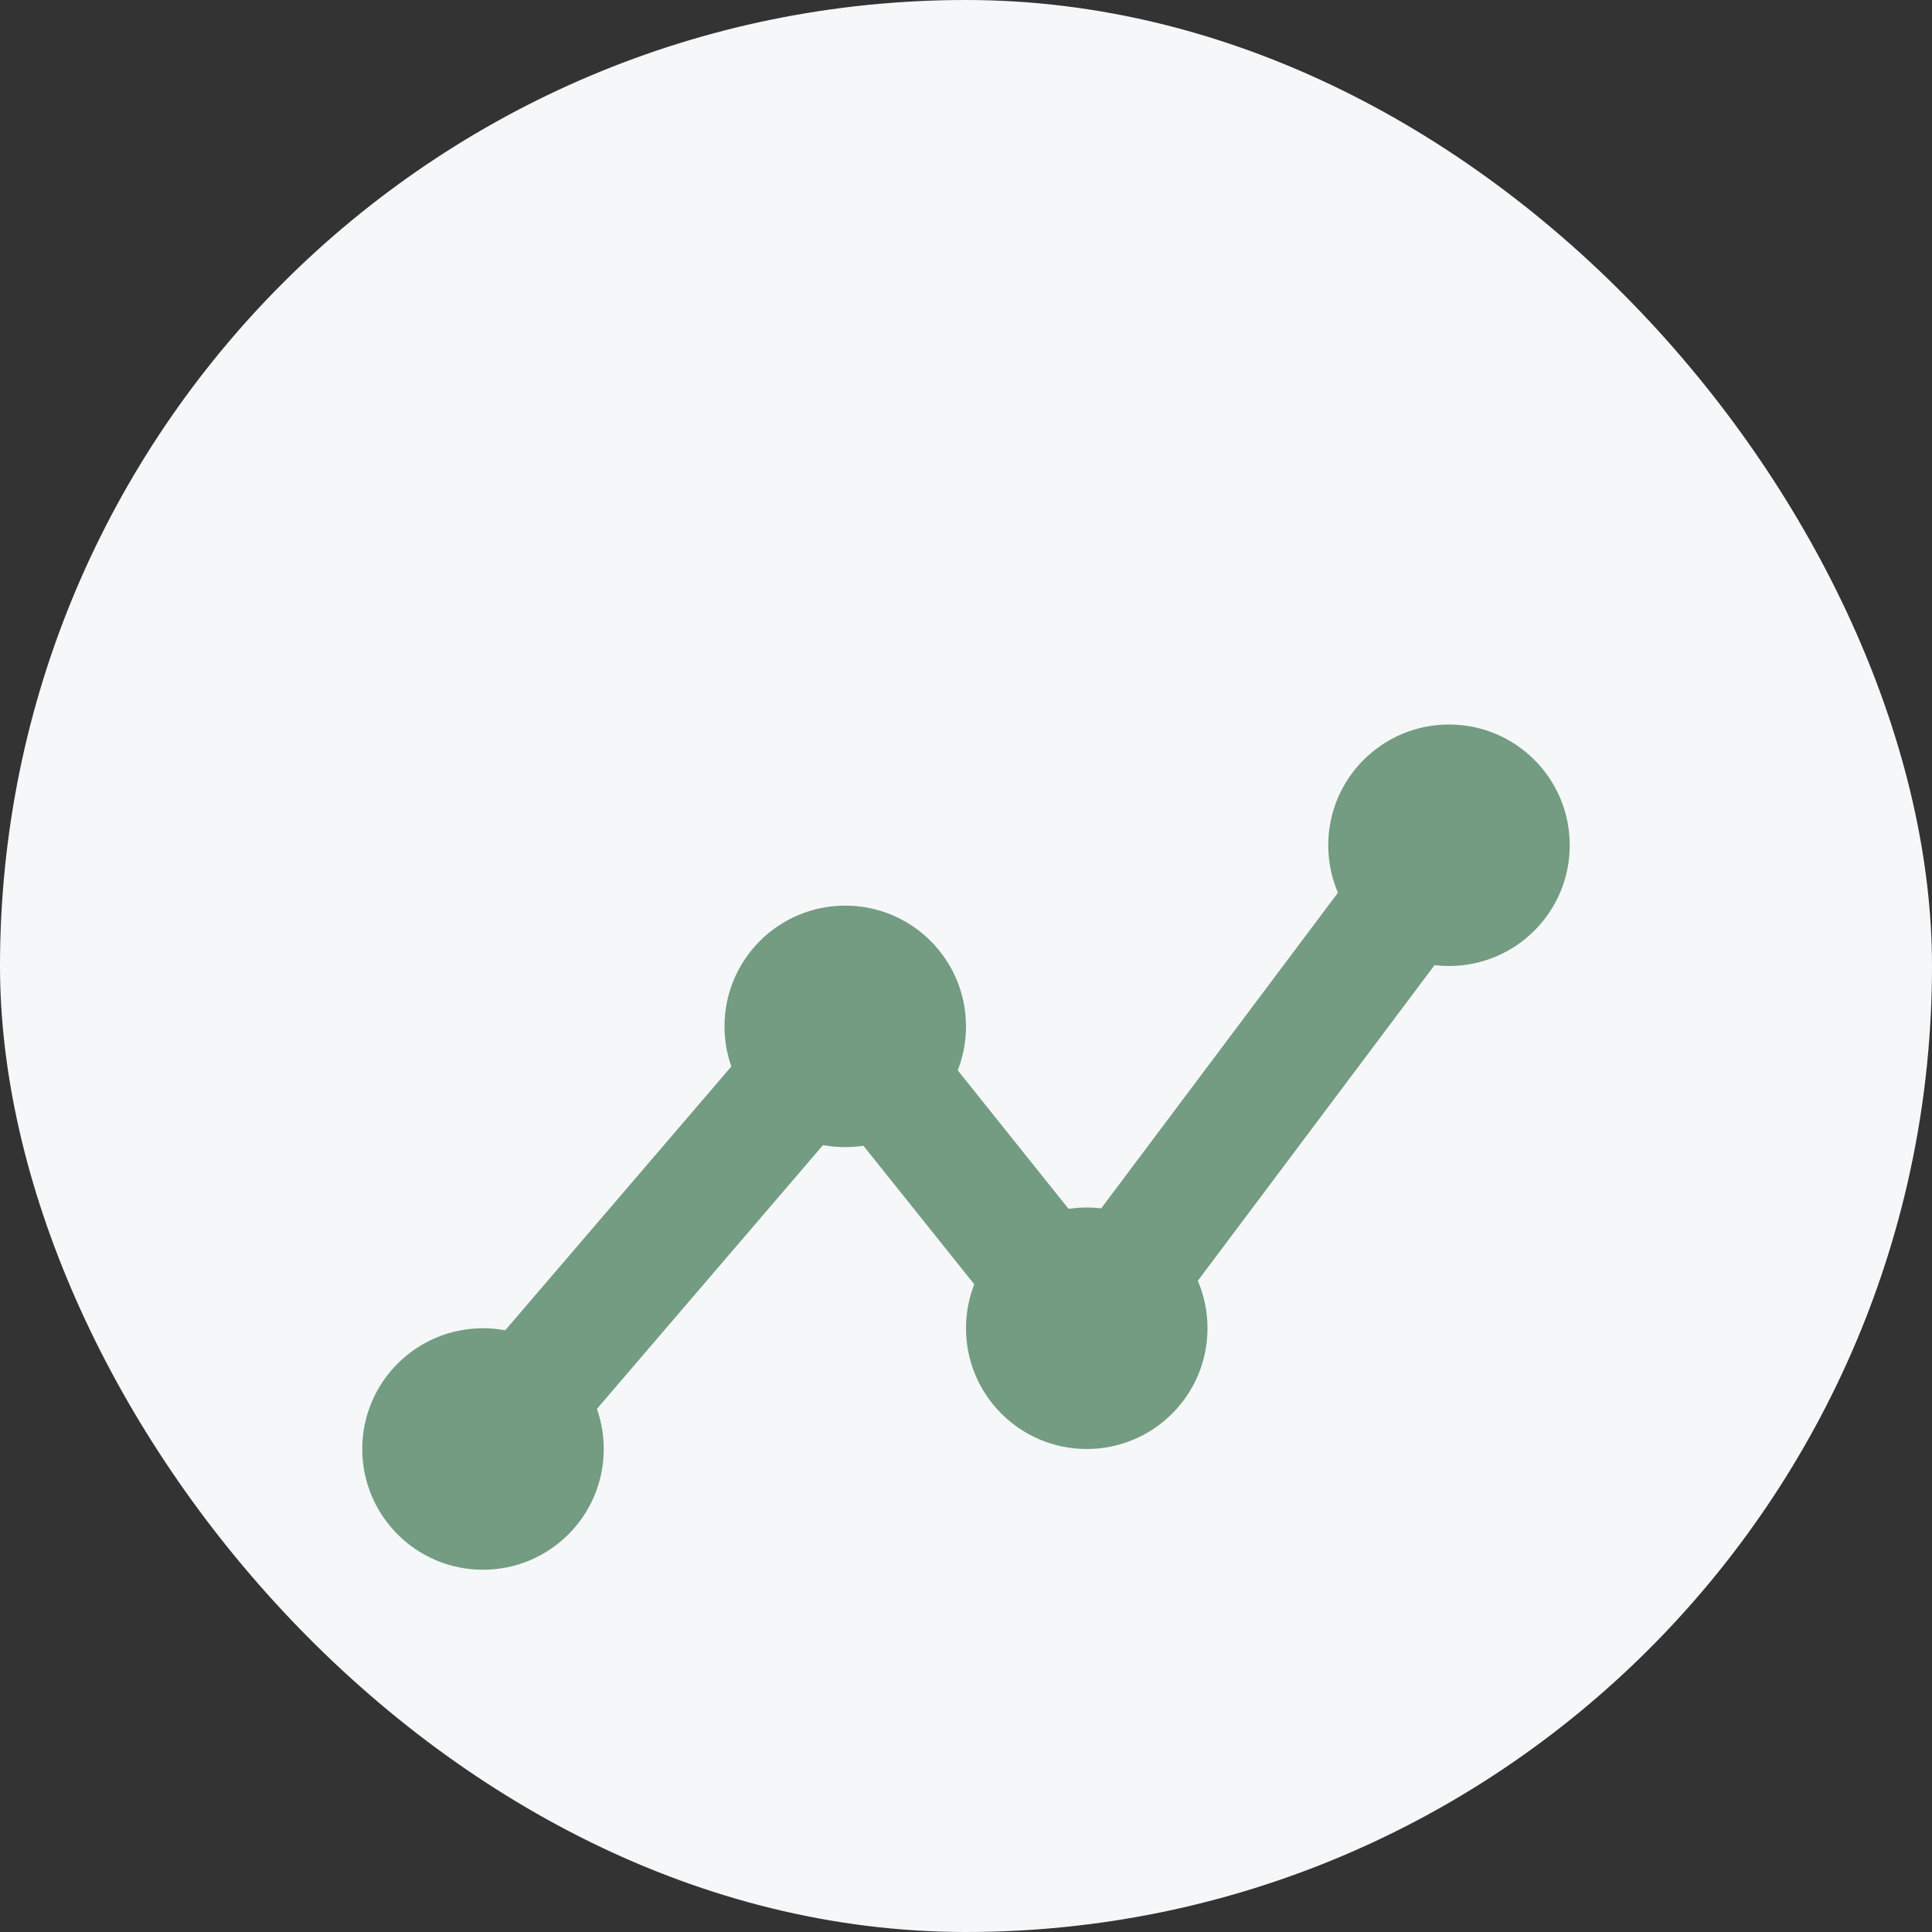 <?xml version="1.0" encoding="UTF-8"?>
<svg xmlns="http://www.w3.org/2000/svg" width="32" height="32" viewBox="0 0 32 32"><rect x="0" y="0" width="32" height="32" fill="#333333" stroke="none"/><rect width="32" height="32" rx="16" fill="#F6F7F9"/><path d="M8 24l6-7 4 5 6-8" stroke="#739C82" stroke-width="2" fill="none"/><circle cx="8" cy="24" r="2" fill="#739C82"/><circle cx="14" cy="17" r="2" fill="#739C82"/><circle cx="18" cy="22" r="2" fill="#739C82"/><circle cx="24" cy="14" r="2" fill="#739C82"/></svg>